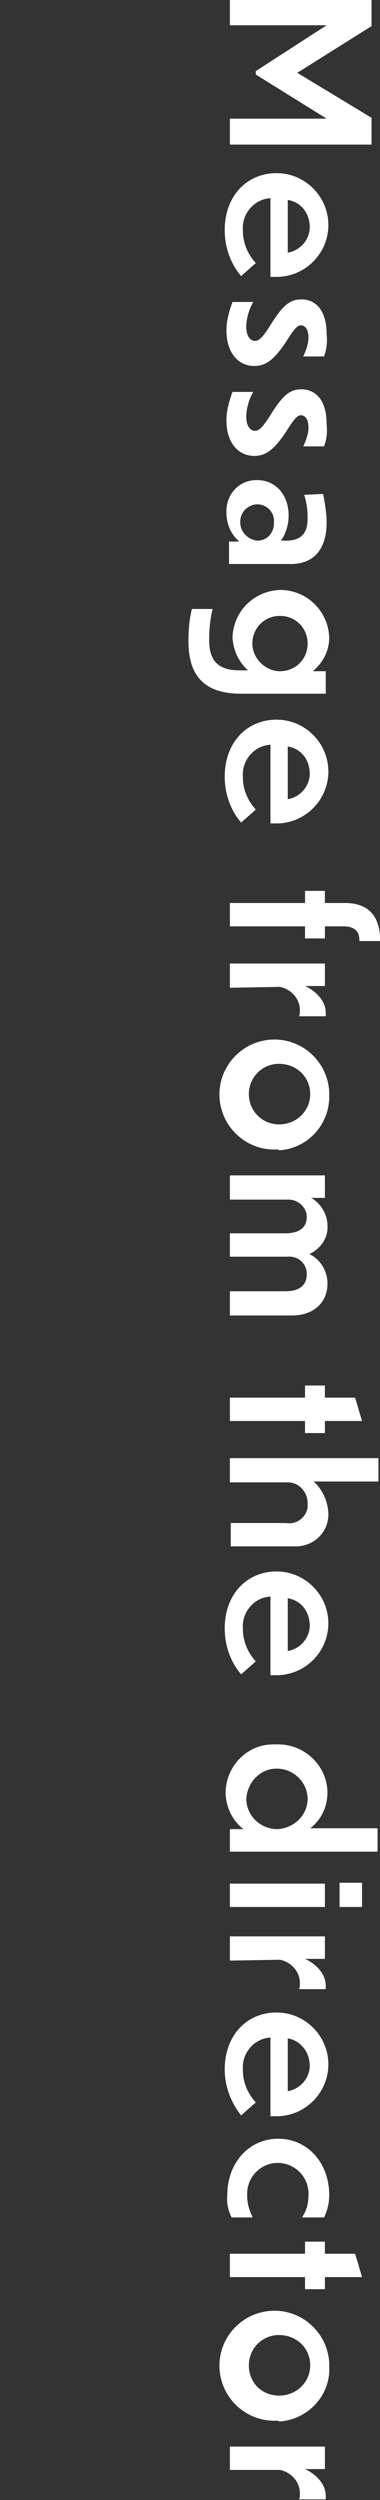 <?xml version="1.0" encoding="utf-8"?>
<!-- Generator: Adobe Illustrator 26.3.1, SVG Export Plug-In . SVG Version: 6.00 Build 0)  -->
<svg version="1.1" id="レイヤー_1" xmlns="http://www.w3.org/2000/svg" xmlns:xlink="http://www.w3.org/1999/xlink" x="0px"
	 y="0px" viewBox="0 0 44 289.1" style="enable-background:new 0 0 44 289.1;" xml:space="preserve">
<rect x="0" y="0" width="44" height="289.1" fill="#333333" stroke="none"/>
<style type="text/css">
	.st0{fill:#FFFFFF;}
</style>
<g id="グループ_18" transform="translate(-73.981 -2873.979)">
	<g id="グループ_17">
		<g id="グループ_16">
			<path id="パス_46" class="st0" d="M111.8,2876.9h-11.2v-3H117v3.1l-8.6,5.4l8.6,5.2v3.1h-16.4v-3h11.2l-8.2-5.1v-0.4
				L111.8,2876.9z"/>
			<path id="パス_47" class="st0" d="M100,2900.6c0-4,2.6-6.6,6-6.6c3.3,0,6,2.7,6,6s-2.7,6-6,6l0,0h-0.7v-9.1
				c-1.9,0.1-3.3,1.8-3.2,3.6c0,0,0,0,0,0.1c0,1.4,0.5,2.7,1.5,3.8l-1.7,1.5C100.7,2904.5,100,2902.6,100,2900.6z M107.3,2897.1v6.1
				c1.7-0.3,2.8-1.9,2.5-3.5C109.6,2898.3,108.6,2897.3,107.3,2897.1z"/>
			<path id="パス_48" class="st0" d="M111.5,2915.2h-2.4c0.3-0.7,0.6-1.4,0.6-2.2s-0.3-1.4-0.9-1.4c-0.4,0-0.8,0.5-1.5,1.6
				c-1.6,2.5-2.6,3.1-3.9,3.1c-1.8,0-3.2-1.5-3.2-4.1c0-1.1,0.3-2.2,0.7-3.3h2.4c-0.5,0.9-0.8,1.9-0.8,2.9c0,1.1,0.5,1.6,1,1.6
				c0.4,0,0.8-0.2,1.9-2c1.4-2.2,2.2-2.8,3.5-2.8c1.5,0,2.9,1.1,2.9,4C111.9,2913.6,111.8,2914.4,111.5,2915.2z"/>
			<path id="パス_49" class="st0" d="M111.5,2925.6h-2.4c0.3-0.7,0.6-1.4,0.6-2.2s-0.3-1.4-0.9-1.4c-0.4,0-0.8,0.5-1.5,1.6
				c-1.6,2.5-2.6,3.1-3.9,3.1c-1.8,0-3.2-1.5-3.2-4.1c0-1.1,0.3-2.2,0.7-3.3h2.4c-0.5,0.9-0.8,1.9-0.8,2.9c0,1.1,0.5,1.6,1,1.6
				c0.4,0,0.8-0.2,1.9-2c1.4-2.2,2.2-2.8,3.5-2.8c1.5,0,2.9,1.1,2.9,4C111.9,2924,111.8,2924.8,111.5,2925.6z"/>
			<path id="パス_50" class="st0" d="M101.7,2936.6c-1-0.8-1.5-2.1-1.5-3.3c-0.1-2,1.3-3.7,3.3-3.8c0.1,0,0.2,0,0.3,0
				c2,0,3.6,1.6,3.6,4.1c0,1-0.3,2.1-0.9,2.9h0.6c1.9,0,2.5-1,2.5-2.6c0-0.9-0.1-1.8-0.4-2.7l2.2-0.1c0.2,1.1,0.4,2.2,0.4,3.3
				c0,3.2-1.6,4.8-4.1,4.8h-7.2v-2.6L101.7,2936.6z M103.8,2936.5c1.1,0,1.9-0.9,1.9-2v-0.1c0.1-1.1-0.7-2-1.8-2.1h-0.1
				c-1.1,0-2,0.9-2,2v0.1C101.8,2935.5,102.7,2936.4,103.8,2936.5L103.8,2936.5z"/>
			<path id="パス_51" class="st0" d="M95.8,2948.1c0-1.2,0.1-2.5,0.4-3.7h2.4c-0.3,1.2-0.4,2.4-0.4,3.6c0,2,0.7,3.5,3.5,3.5h1
				c-1.1-1-1.7-2.3-1.8-3.8c0.1-3.1,2.6-5.5,5.7-5.5c3,0.1,5.4,2.5,5.5,5.5c0,1.5-0.7,2.9-1.9,3.9h1.5v2.6h-9.8
				C97.5,2954.2,95.8,2952,95.8,2948.1z M106.4,2951.6c1.8,0,3.2-1.4,3.2-3.2s-1.4-3.2-3.2-3.2c-1.8,0-3.2,1.4-3.2,3.2l0,0
				C103.2,2950.1,104.7,2951.6,106.4,2951.6z"/>
			<path id="パス_52" class="st0" d="M100,2963.8c0-4,2.6-6.6,6-6.6c3.3,0,6,2.7,6,6s-2.7,6-6,6l0,0h-0.7v-9.1
				c-1.9,0.1-3.3,1.8-3.2,3.6c0,0,0,0,0,0.1c0,1.4,0.5,2.7,1.5,3.8l-1.7,1.5C100.7,2967.7,100,2965.8,100,2963.8z M107.3,2960.3v6.1
				c1.7-0.3,2.8-1.9,2.5-3.5C109.6,2961.5,108.6,2960.5,107.3,2960.3z"/>
			<path id="パス_53" class="st0" d="M109.3,2981.1h-8.7v-2.7h8.7v-1.4h2.3v1.4h2.3c3.4,0,4.1,2.3,4.1,4.4h-2.4
				c0-0.9-0.3-1.7-1.9-1.7h-2.1v1.4h-2.3V2981.1z"/>
			<path id="パス_54" class="st0" d="M100.6,2988.2v-2.8h11v2.6h-2.3c0.9,0.4,2.4,1.5,2.4,3.1v0.4h-3.1c0.1-0.2,0.1-0.3,0.1-0.5
				c0.1-1.4-0.9-2.6-2.3-2.9L100.6,2988.2z"/>
			<path id="パス_55" class="st0" d="M106.1,3006.9c-3.5,0.2-6.5-2.5-6.7-6s2.5-6.5,6-6.7s6.5,2.5,6.7,6c0,0.1,0,0.2,0,0.4
				c0.1,3.4-2.5,6.2-5.8,6.4C106.2,3006.9,106.1,3006.9,106.1,3006.9z M106.1,2997c-1.9,0.1-3.4,1.7-3.3,3.7
				c0.1,1.9,1.7,3.4,3.7,3.3c1.9-0.1,3.4-1.6,3.4-3.5c0-2-1.6-3.5-3.6-3.5C106.1,2997,106.1,2997,106.1,2997z"/>
			<path id="パス_56" class="st0" d="M100.6,3012.7v-2.8h11v2.6H110c1.1,0.6,1.9,1.9,1.9,3.2c0.1,1.4-0.8,2.7-2.1,3.3
				c1.3,0.6,2.1,2,2.1,3.4c0,2.2-1.6,3.7-4.1,3.7h-7.2v-2.8h6.4c1.8,0,2.5-0.8,2.5-2s-1-2.1-2.2-2c-0.1,0-0.1,0-0.2,0h-6.5v-2.7h6.4
				c1.8,0,2.5-0.8,2.5-1.9c0-1.1-1-2-2.1-2c-0.1,0-0.1,0-0.2,0H100.6z"/>
			<path id="パス_57" class="st0" d="M109.3,3038.3h-8.7v-2.7h8.7v-1.4h2.3v1.4h3.5l0.8,2.7h-4.3v1.4h-2.3V3038.3z"/>
			<path id="パス_58" class="st0" d="M100.6,3045.4v-2.8h17.2v2.7h-7.5c1,0.9,1.6,2.2,1.7,3.6c0.1,2.1-1.5,3.8-3.6,3.9
				c-0.2,0-0.3,0-0.5,0h-7.2v-2.7h6.4c1.2,0.2,2.3-0.6,2.5-1.8c0-0.2,0-0.3,0-0.5c0-1.3-1-2.4-2.3-2.4H100.6z"/>
			<path id="パス_59" class="st0" d="M100,3062.3c0-4,2.6-6.6,6-6.6c3.3,0,6,2.7,6,6s-2.7,6-6,6l0,0h-0.7v-9.1
				c-1.9,0.1-3.3,1.8-3.2,3.6c0,0,0,0,0,0.1c0,1.4,0.5,2.7,1.5,3.8l-1.7,1.5C100.7,3066.2,100,3064.3,100,3062.3z M107.3,3058.8v6.1
				c1.7-0.3,2.8-1.9,2.5-3.5C109.6,3060,108.6,3059,107.3,3058.8z"/>
			<path id="パス_60" class="st0" d="M102.3,3085.6c-1.4-1-2.2-2.7-2.2-4.4c0.1-3.1,2.6-5.6,5.7-5.5c0.1,0,0.1,0,0.2,0
				c3.1-0.1,5.8,2.3,5.9,5.5l0,0c0,1.7-0.7,3.2-2,4.2h7.8v2.7h-17.1v-2.6h1.7V3085.6z M109.6,3082c0-1.9-1.6-3.5-3.6-3.5
				c-1.9,0-3.4,1.6-3.5,3.5c0,1.9,1.6,3.5,3.6,3.5C108,3085.4,109.6,3083.9,109.6,3082z"/>
			<path id="パス_61" class="st0" d="M100.6,3094.5v-2.7h11v2.7H100.6z M113.3,3094.5v-2.8h2.6v2.8H113.3z"/>
			<path id="パス_62" class="st0" d="M100.6,3100.7v-2.8h11v2.6h-2.3c0.9,0.4,2.4,1.5,2.4,3.1v0.4h-3.1c0.1-0.2,0.1-0.3,0.1-0.5
				c0.1-1.4-0.9-2.6-2.3-2.9L100.6,3100.7L100.6,3100.7z"/>
			<path id="パス_63" class="st0" d="M100,3113.3c0-4,2.6-6.6,6-6.6c3.3,0,6,2.7,6,6s-2.7,6-6,6l0,0h-0.7v-9.1
				c-1.9,0.1-3.3,1.8-3.2,3.6c0,0,0,0,0,0.1c0,1.4,0.5,2.7,1.5,3.8l-1.7,1.5C100.7,3117.1,100,3115.2,100,3113.3z M107.3,3109.7v6.1
				c1.7-0.3,2.8-1.9,2.5-3.5C109.6,3111,108.6,3109.9,107.3,3109.7z"/>
			<path id="パス_64" class="st0" d="M100.8,3130.4c-0.4-0.8-0.6-1.7-0.5-2.6c0-3.7,2.5-6.5,5.9-6.5s5.9,2.8,5.9,6.5
				c0,0.9-0.2,1.8-0.6,2.6H109v-0.1c0.5-0.7,0.7-1.6,0.7-2.5c0.1-1.9-1.4-3.6-3.4-3.7c-1.9-0.1-3.6,1.4-3.7,3.4c0,0.1,0,0.2,0,0.3
				c0,0.9,0.2,1.7,0.6,2.5v0.1H100.8z"/>
			<path id="パス_65" class="st0" d="M109.3,3137.3h-8.7v-2.7h8.7v-1.4h2.3v1.4h3.5l0.8,2.7h-4.3v1.4h-2.3V3137.3z"/>
			<path id="パス_66" class="st0" d="M106.1,3153.9c-3.5,0.2-6.5-2.5-6.7-6s2.5-6.5,6-6.7s6.5,2.5,6.7,6c0,0.1,0,0.2,0,0.4
				c0.2,3.4-2.5,6.2-5.8,6.4C106.2,3153.9,106.1,3153.9,106.1,3153.9z M106.1,3144c-1.9,0.1-3.4,1.7-3.3,3.7s1.7,3.4,3.7,3.3
				c1.9-0.1,3.4-1.6,3.4-3.5c0-2-1.6-3.5-3.6-3.5C106.1,3144,106.1,3144,106.1,3144L106.1,3144z"/>
			<path id="パス_67" class="st0" d="M100.6,3159.6v-2.7h11v2.6h-2.3c0.9,0.4,2.4,1.5,2.4,3.1v0.4h-3.1c0.1-0.2,0.1-0.3,0.1-0.5
				c0.1-1.4-0.9-2.6-2.3-2.9L100.6,3159.6z"/>
		</g>
	</g>
</g>
</svg>

